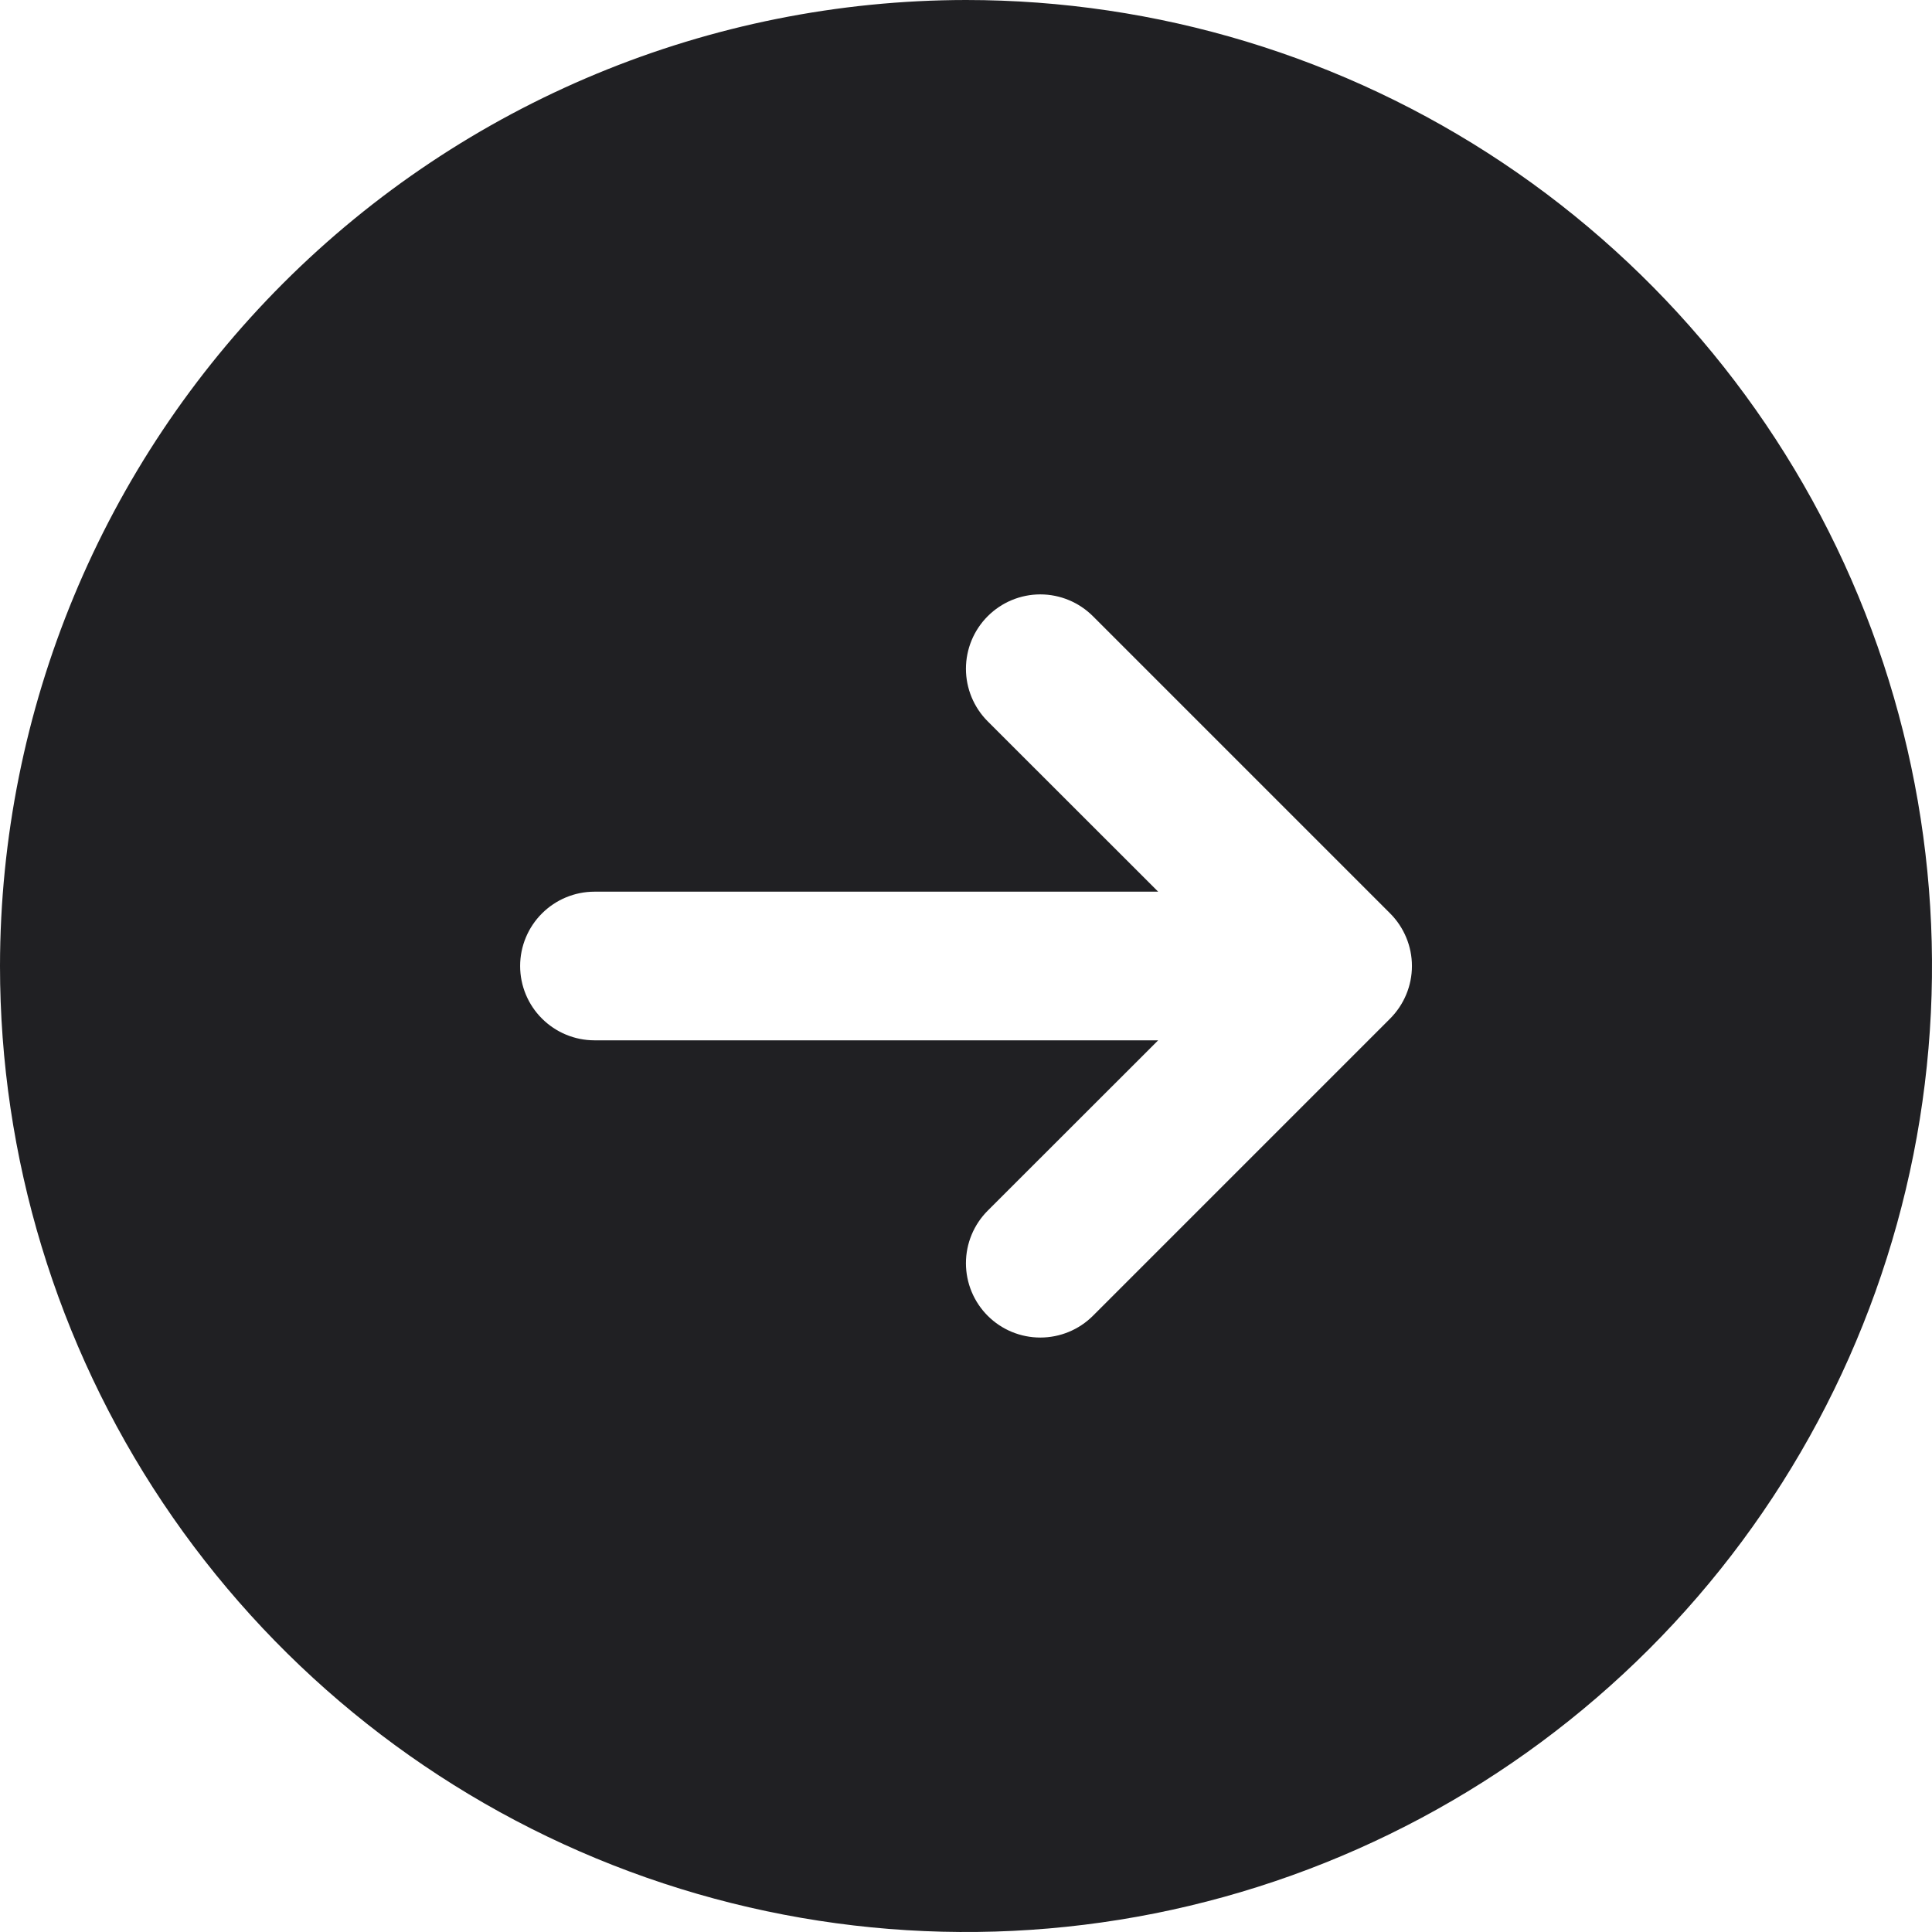 <svg width="32" height="32" viewBox="0 0 32 32" fill="none" xmlns="http://www.w3.org/2000/svg">
<path id="Vector" d="M2.09815e-06 16C1.68317e-06 19.165 0.938 22.258 2.696 24.889C4.455 27.52 6.953 29.571 9.877 30.782C12.801 31.993 16.018 32.31 19.121 31.693C22.225 31.075 25.076 29.551 27.314 27.314C29.551 25.076 31.075 22.225 31.693 19.121C32.31 16.018 31.993 12.801 30.782 9.877C29.571 6.953 27.52 4.455 24.889 2.696C22.258 0.938 19.165 2.51312e-06 16 2.09815e-06C11.758 0.004 7.691 1.692 4.691 4.691C1.692 7.691 0.004 11.758 2.09815e-06 16ZM18.102 10.206L23.025 15.129C23.139 15.243 23.23 15.379 23.292 15.529C23.354 15.678 23.386 15.838 23.386 16C23.386 16.162 23.354 16.322 23.292 16.471C23.23 16.621 23.139 16.756 23.025 16.871L18.102 21.794C17.871 22.025 17.557 22.154 17.231 22.154C16.904 22.154 16.591 22.025 16.36 21.794C16.129 21.563 15.999 21.25 15.999 20.923C15.999 20.596 16.129 20.283 16.36 20.052L19.183 17.231L9.846 17.231C9.52 17.231 9.207 17.101 8.976 16.87C8.745 16.64 8.615 16.326 8.615 16C8.615 15.674 8.745 15.361 8.976 15.13C9.207 14.899 9.52 14.769 9.846 14.769L19.183 14.769L16.36 11.948C16.129 11.717 15.999 11.403 15.999 11.077C15.999 10.75 16.129 10.437 16.36 10.206C16.591 9.975 16.904 9.845 17.231 9.845C17.557 9.845 17.871 9.975 18.102 10.206Z" fill="#202023"/>
</svg>

